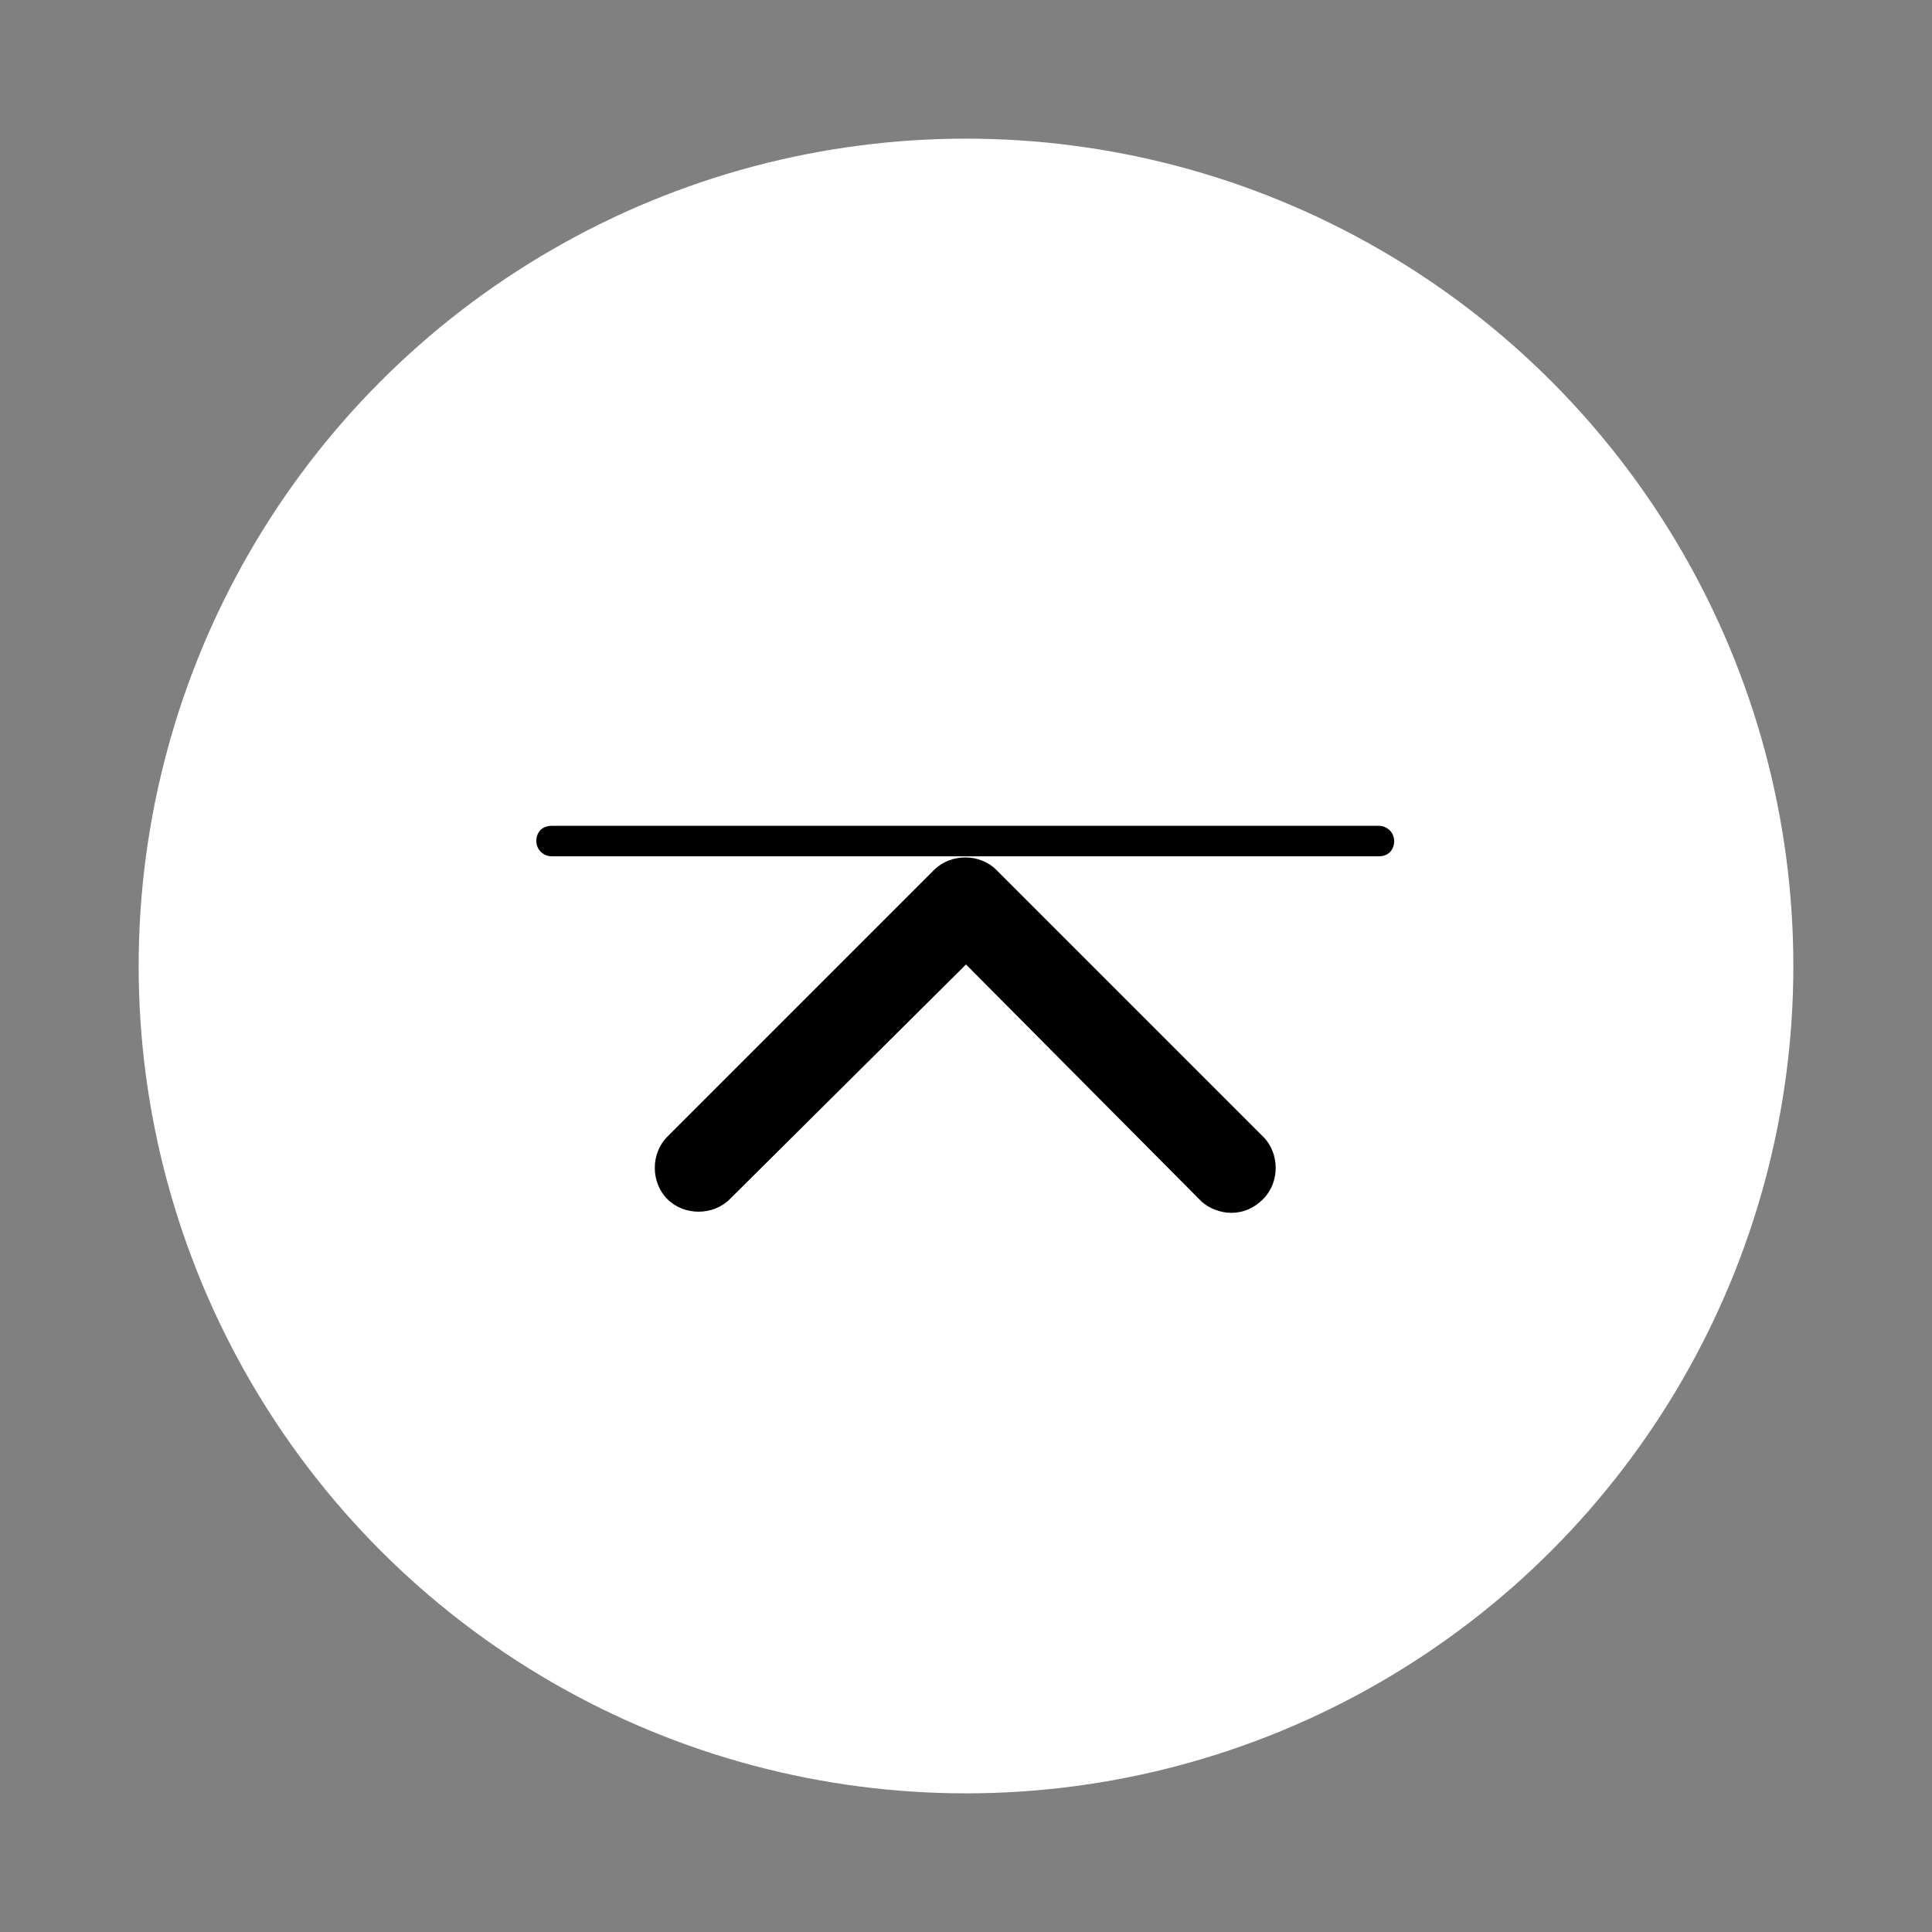 <?xml version="1.0" encoding="utf-8"?>
<!-- Generator: Adobe Illustrator 26.4.1, SVG Export Plug-In . SVG Version: 6.00 Build 0)  -->
<svg version="1.1" id="Laag_1" xmlns="http://www.w3.org/2000/svg" xmlns:xlink="http://www.w3.org/1999/xlink" x="0px" y="0px"
	 viewBox="0 0 126.8 126.8" style="enable-background:new 0 0 126.8 126.8;" xml:space="preserve">
<rect x="0" y="0" width="126.8" height="126.8" fill="#808080" stroke="none"/>
<style type="text/css">
	.st0{fill:#FFFFFF;}
</style>
<path class="st0" d="M94.5,76.8c-0.4-0.6-3.1-1.9-3.1-1.9c-1.1-0.5-9-4.4-10.4-4.9c-1.3-0.5-2.7-1-4,0.9c-1,1.4-3.8,4.8-4.8,5.8
	c-0.7,0.7-1.3,1-2.7,0.3c-0.2-0.1-7.3-3.1-12.1-7.4c-4.3-3.8-7.3-8.5-8.4-10.3c-0.7-1.1-0.2-1.6,0.6-2.5c0.5-0.5,2.7-3.2,2.9-3.4
	c0.4-0.5,1-1.8,1-1.8c0.6-1.3,0.2-2.4-0.1-3.1c-0.3-0.5-4.3-10.2-4.7-11.2c-1.2-2.8-2.4-2.9-3.6-2.8c-0.6,0-5.9,0.1-7.6,1.9
	l-0.3,0.3c-1.7,1.8-5.2,5.5-5.2,12.6c0,1.6,0.3,3.4,0.8,5.3c1,3.4,2.9,7.2,5.5,10.6c0.1,0.1,4,5.5,5.9,7.8c6.2,7,13.2,12.3,20.3,15
	c9,3.5,12.9,4.3,15,4.3c1,0,3-0.5,3.4-0.5c2.8-0.2,9.3-3.7,10.7-7.5C94.9,80.7,94.9,77.6,94.5,76.8z"/>
<g>
	<g>
		<circle class="st0" cx="63.4" cy="63.4" r="54.3"/>
	</g>
	<g>
		<path d="M80.8,79.6c-0.7,0-1.5-0.3-2-0.8L63.4,63.3L47.9,78.7c-1.1,1.1-3,1.1-4.1,0c-1.1-1.1-1.1-3,0-4.1l17.5-17.5
			c1.1-1.1,3-1.1,4.1,0l17.5,17.5c1.1,1.1,1.1,3,0,4.1C82.3,79.3,81.6,79.6,80.8,79.6z"/>
	</g>
	<g>
		<path d="M90.5,56.2H36.2c-0.5,0-1-0.4-1-1s0.4-1,1-1h54.3c0.5,0,1,0.4,1,1S91.1,56.2,90.5,56.2z"/>
	</g>
</g>
</svg>
